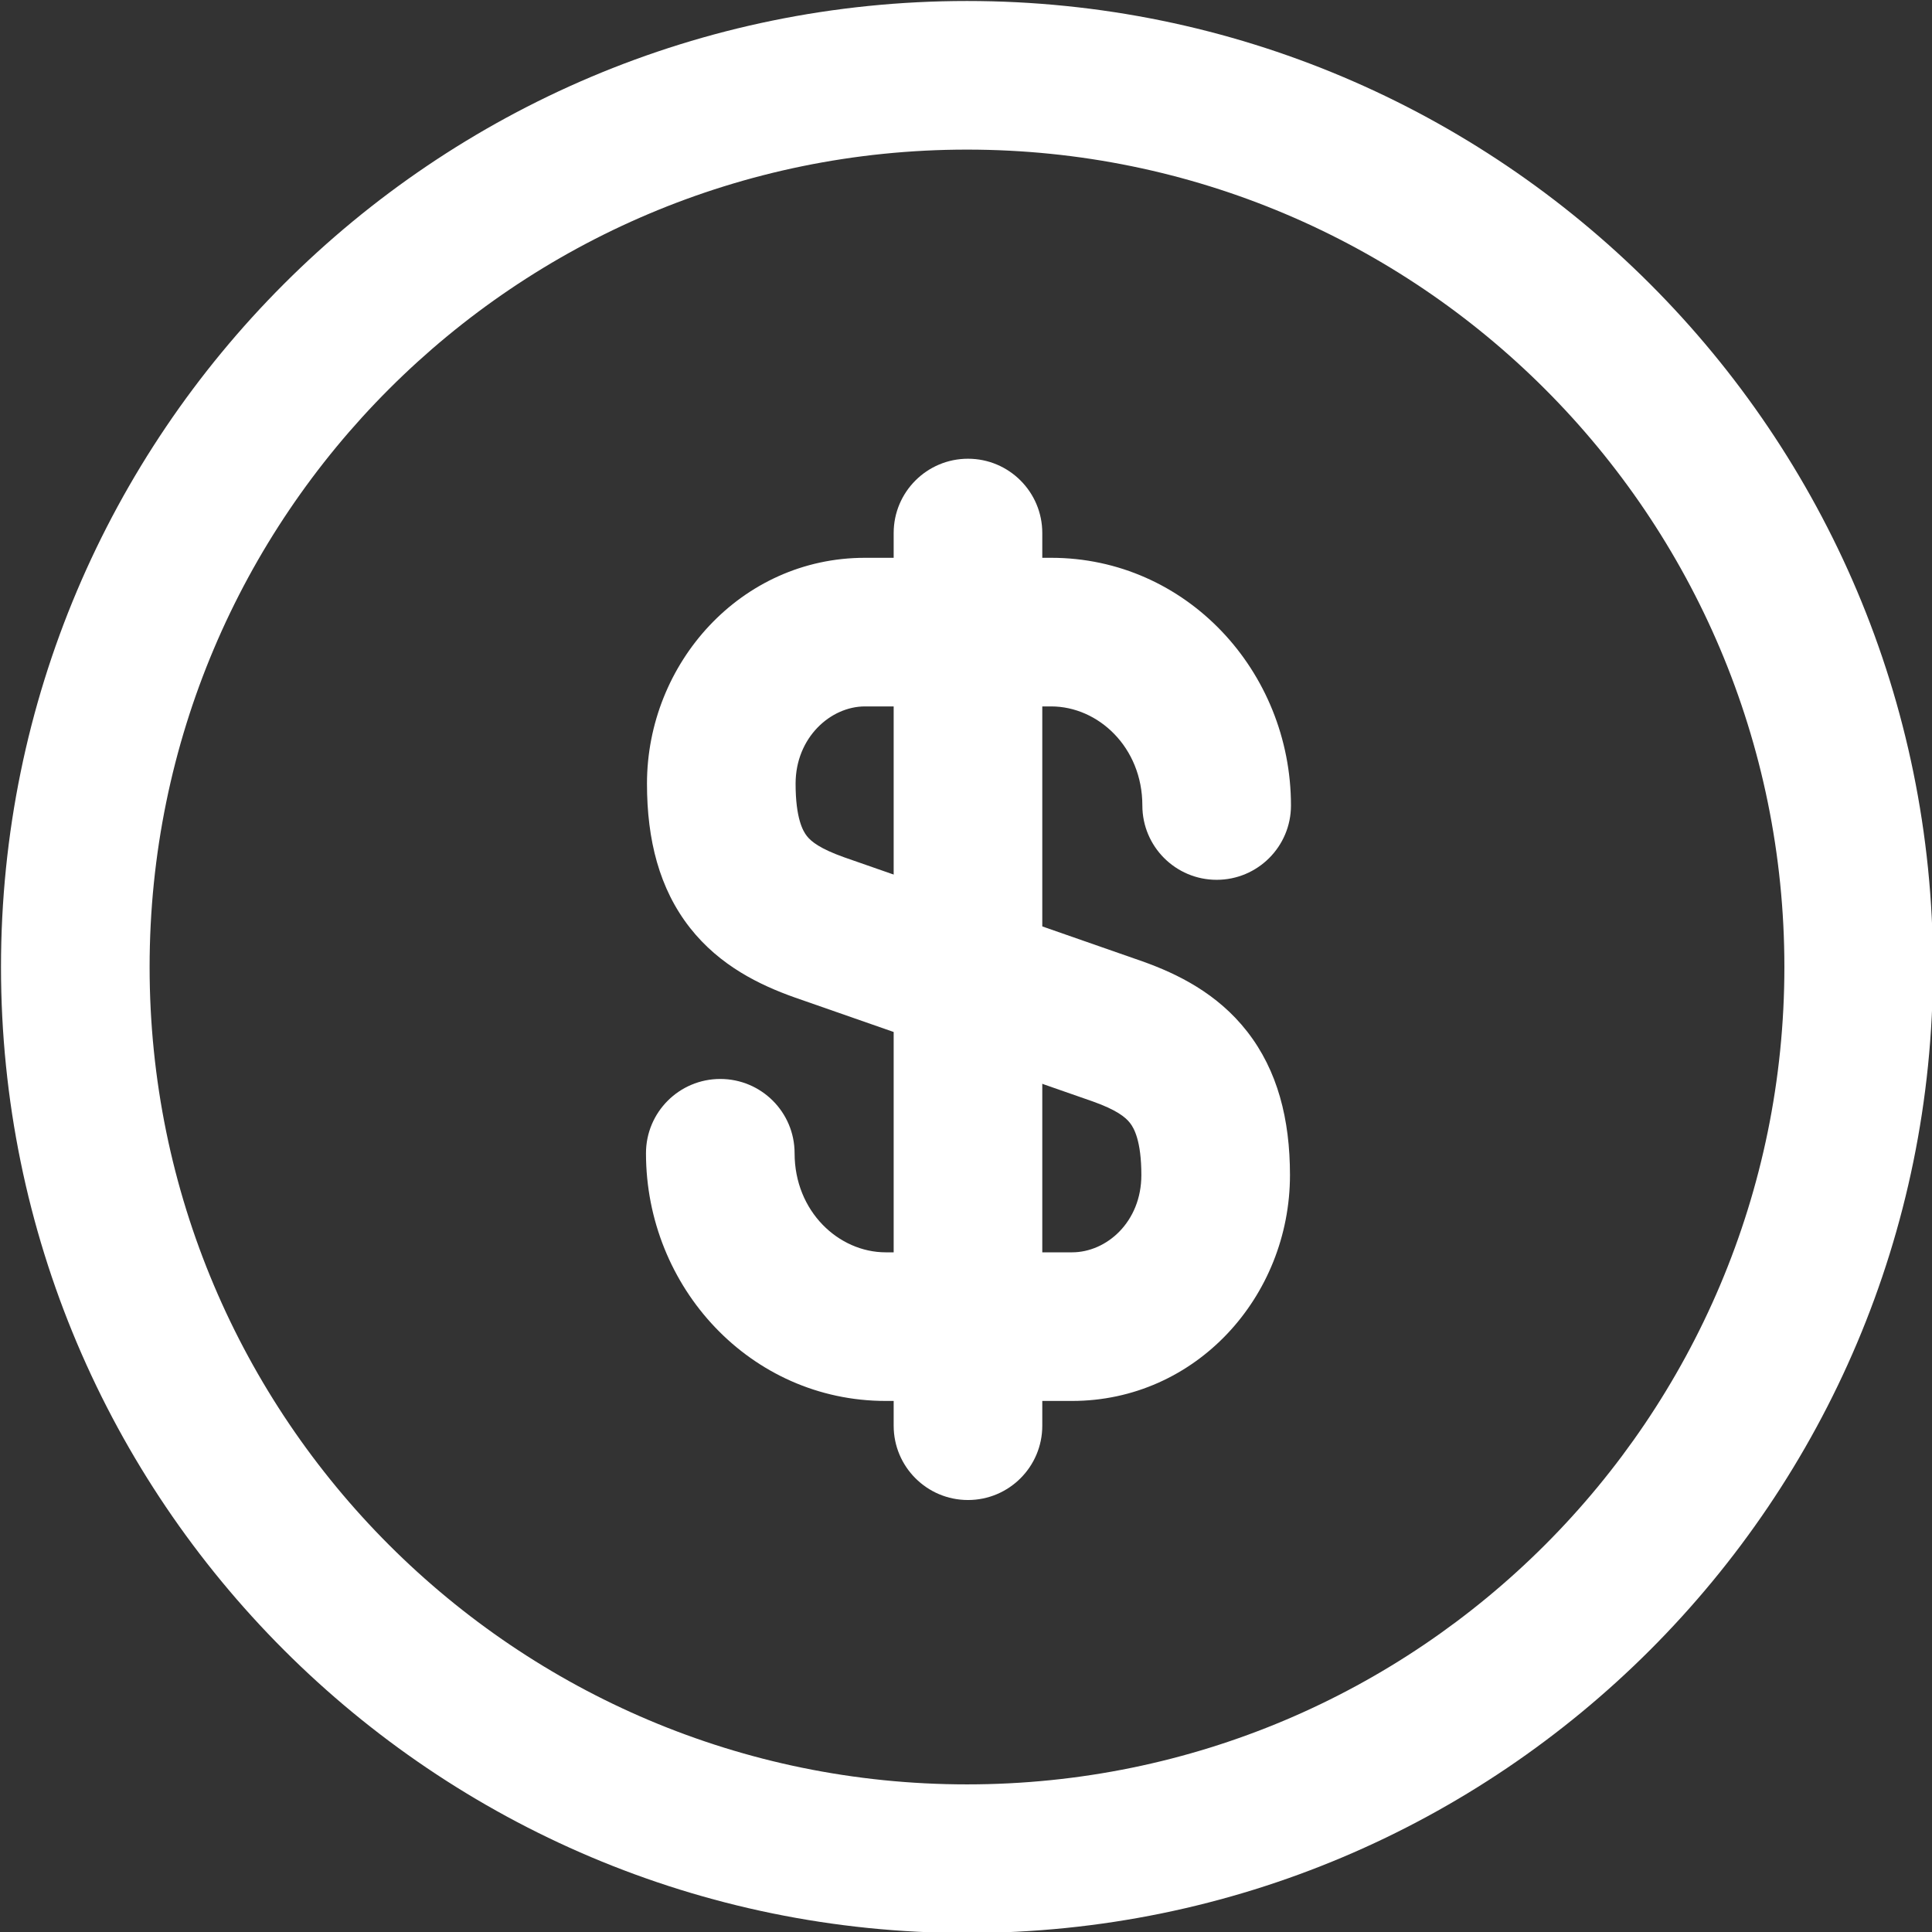 <?xml version="1.0" encoding="utf-8"?>
<svg xmlns="http://www.w3.org/2000/svg" fill="none" height="100%" overflow="visible" preserveAspectRatio="none" style="display: block;" viewBox="0 0 64 64" width="100%">
<rect x="0" y="0" width="64" height="64" fill="#333333" stroke="none"/>
<g clip-path="url(#clip0_0_864)" id="fi_10513683">
<g id="Group">
<path clip-rule="evenodd" d="M0.033 32.033C0.033 14.361 14.361 0.033 32.033 0.033C49.704 0.033 64.033 14.361 64.033 32.033C64.033 49.704 49.704 64.033 32.033 64.033C14.361 64.033 0.033 49.704 0.033 32.033ZM32.033 4.956C17.08 4.956 4.956 17.081 4.956 32.033C4.956 46.985 17.08 59.11 32.033 59.11C46.985 59.11 59.11 46.985 59.11 32.033C59.11 17.081 46.985 4.956 32.033 4.956Z" fill="white" fill-rule="evenodd" id="Vector"/>
<path clip-rule="evenodd" d="M28.652 23.401C27.513 23.401 26.355 24.433 26.355 25.961C26.355 27.118 26.603 27.535 26.728 27.694C26.875 27.882 27.171 28.116 27.961 28.398L37.847 31.847C39.003 32.259 40.325 32.905 41.312 34.169C42.321 35.461 42.732 37.073 42.732 38.925C42.732 42.954 39.614 46.408 35.512 46.408H29.341C24.86 46.408 21.399 42.642 21.399 38.203C21.399 36.843 22.501 35.742 23.86 35.742C25.22 35.742 26.322 36.843 26.322 38.203C26.322 40.132 27.784 41.485 29.341 41.485H35.512C36.661 41.485 37.809 40.475 37.809 38.925C37.809 37.791 37.564 37.367 37.432 37.199C37.279 37.003 36.978 36.764 36.203 36.488L26.317 33.039C25.176 32.633 23.848 31.998 22.856 30.735C21.84 29.441 21.432 27.823 21.432 25.961C21.432 21.975 24.54 18.478 28.652 18.478H34.822C39.303 18.478 42.765 22.244 42.765 26.683C42.765 28.042 41.663 29.145 40.303 29.145C38.944 29.145 37.842 28.042 37.842 26.683C37.842 24.755 36.38 23.401 34.822 23.401H28.652Z" fill="white" fill-rule="evenodd" id="Vector_2"/>
<path clip-rule="evenodd" d="M32.066 15.196C33.425 15.196 34.527 16.298 34.527 17.657V47.229C34.527 48.588 33.425 49.69 32.066 49.69C30.706 49.69 29.604 48.588 29.604 47.229V17.657C29.604 16.298 30.706 15.196 32.066 15.196Z" fill="white" fill-rule="evenodd" id="Vector_3"/>
</g>
</g>
<defs>
<clipPath id="clip0_0_864">
<rect fill="white" height="64" width="64"/>
</clipPath>
</defs>
</svg>